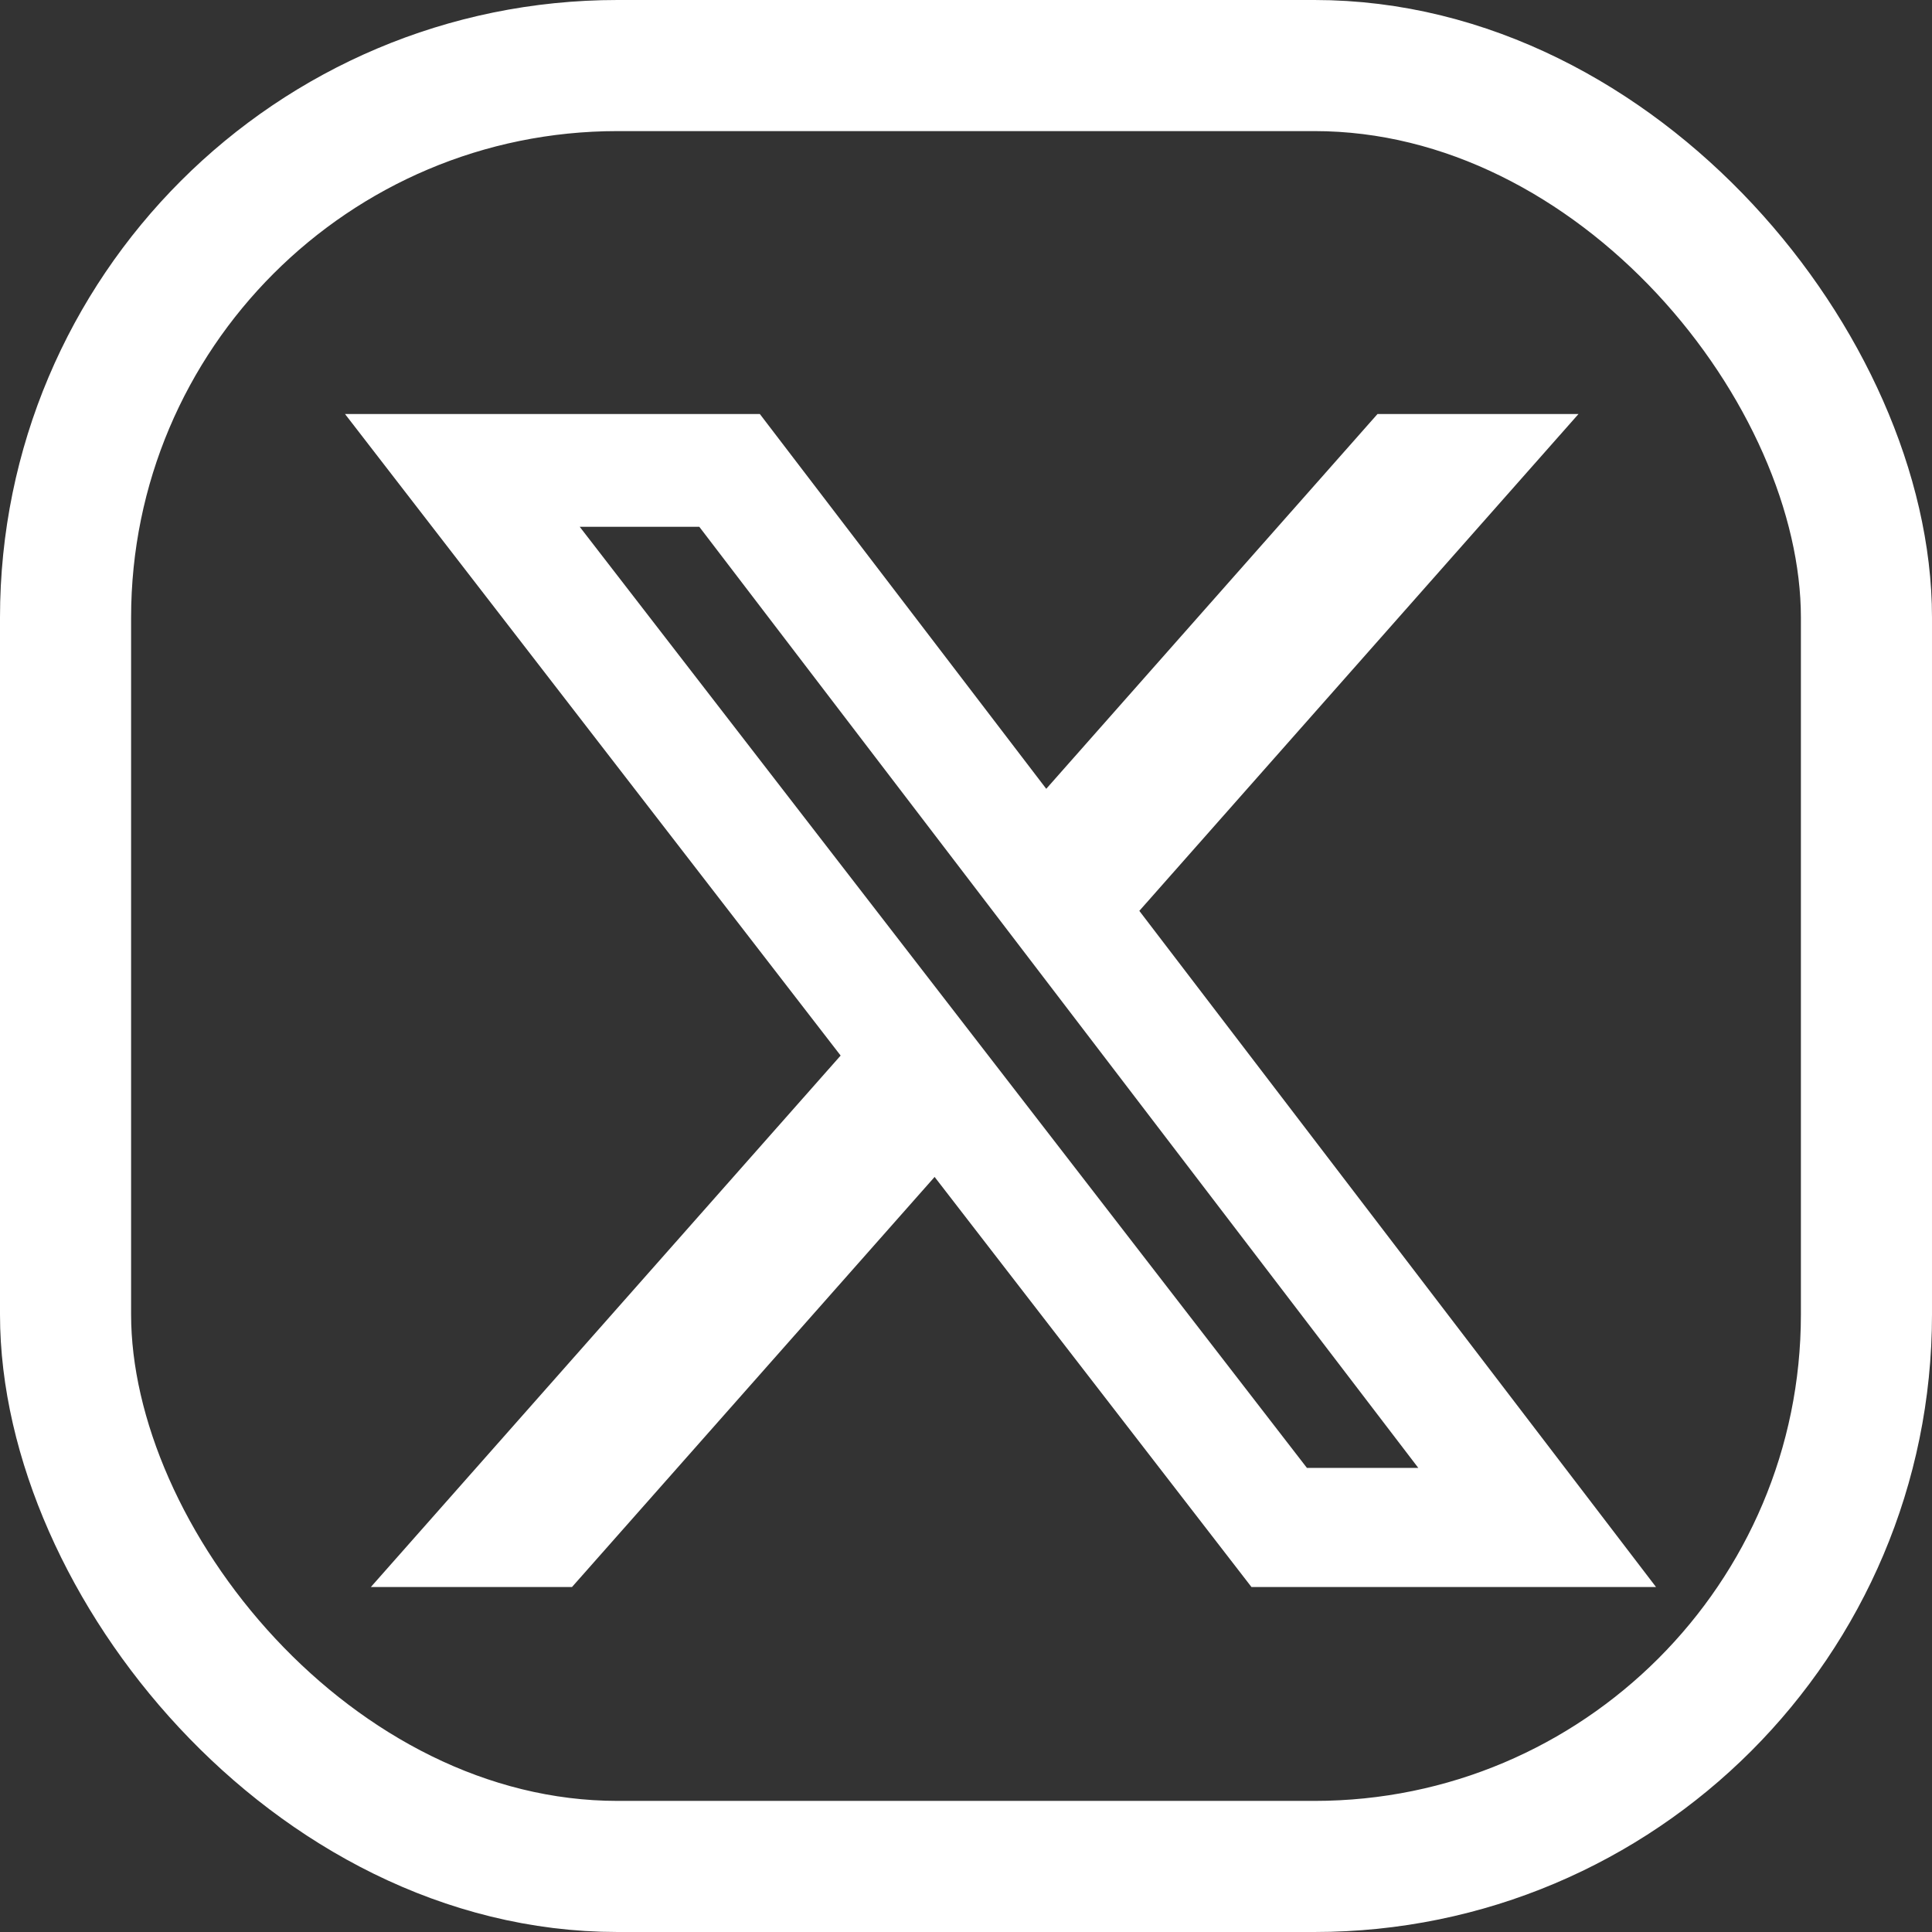 <?xml version="1.0" encoding="UTF-8"?>
<svg width="28px" height="28px" viewBox="0 0 28 28" version="1.1" xmlns="http://www.w3.org/2000/svg" xmlns:xlink="http://www.w3.org/1999/xlink">
    <rect x="0" y="0" width="28" height="28" fill="#333333" stroke="none"/>
    <title>icon_footer-twitterX-light</title>
    <g id="icon_footer-twitterX-light" stroke="none" fill="none" fill-rule="evenodd" stroke-width="1">
        <g>
            <rect id="Rectangle" stroke="#FFFFFF" stroke-width="1.9" x="0.95" y="0.95" width="26.1" height="26.1" rx="8"></rect>
            <path d="M19.964,6 L22.877,6 L16.512,13.201 L24,23 L18.137,23 L13.545,17.057 L8.29,23 L5.375,23 L12.183,15.298 L5,6 L11.012,6 L15.163,11.432 L19.964,6 Z M18.941,21.274 L20.555,21.274 L10.135,7.635 L8.402,7.635 L18.941,21.274 Z" id="Fill-1" fill="#FFFFFF" fill-rule="nonzero"></path>
        </g>
    </g>
</svg>